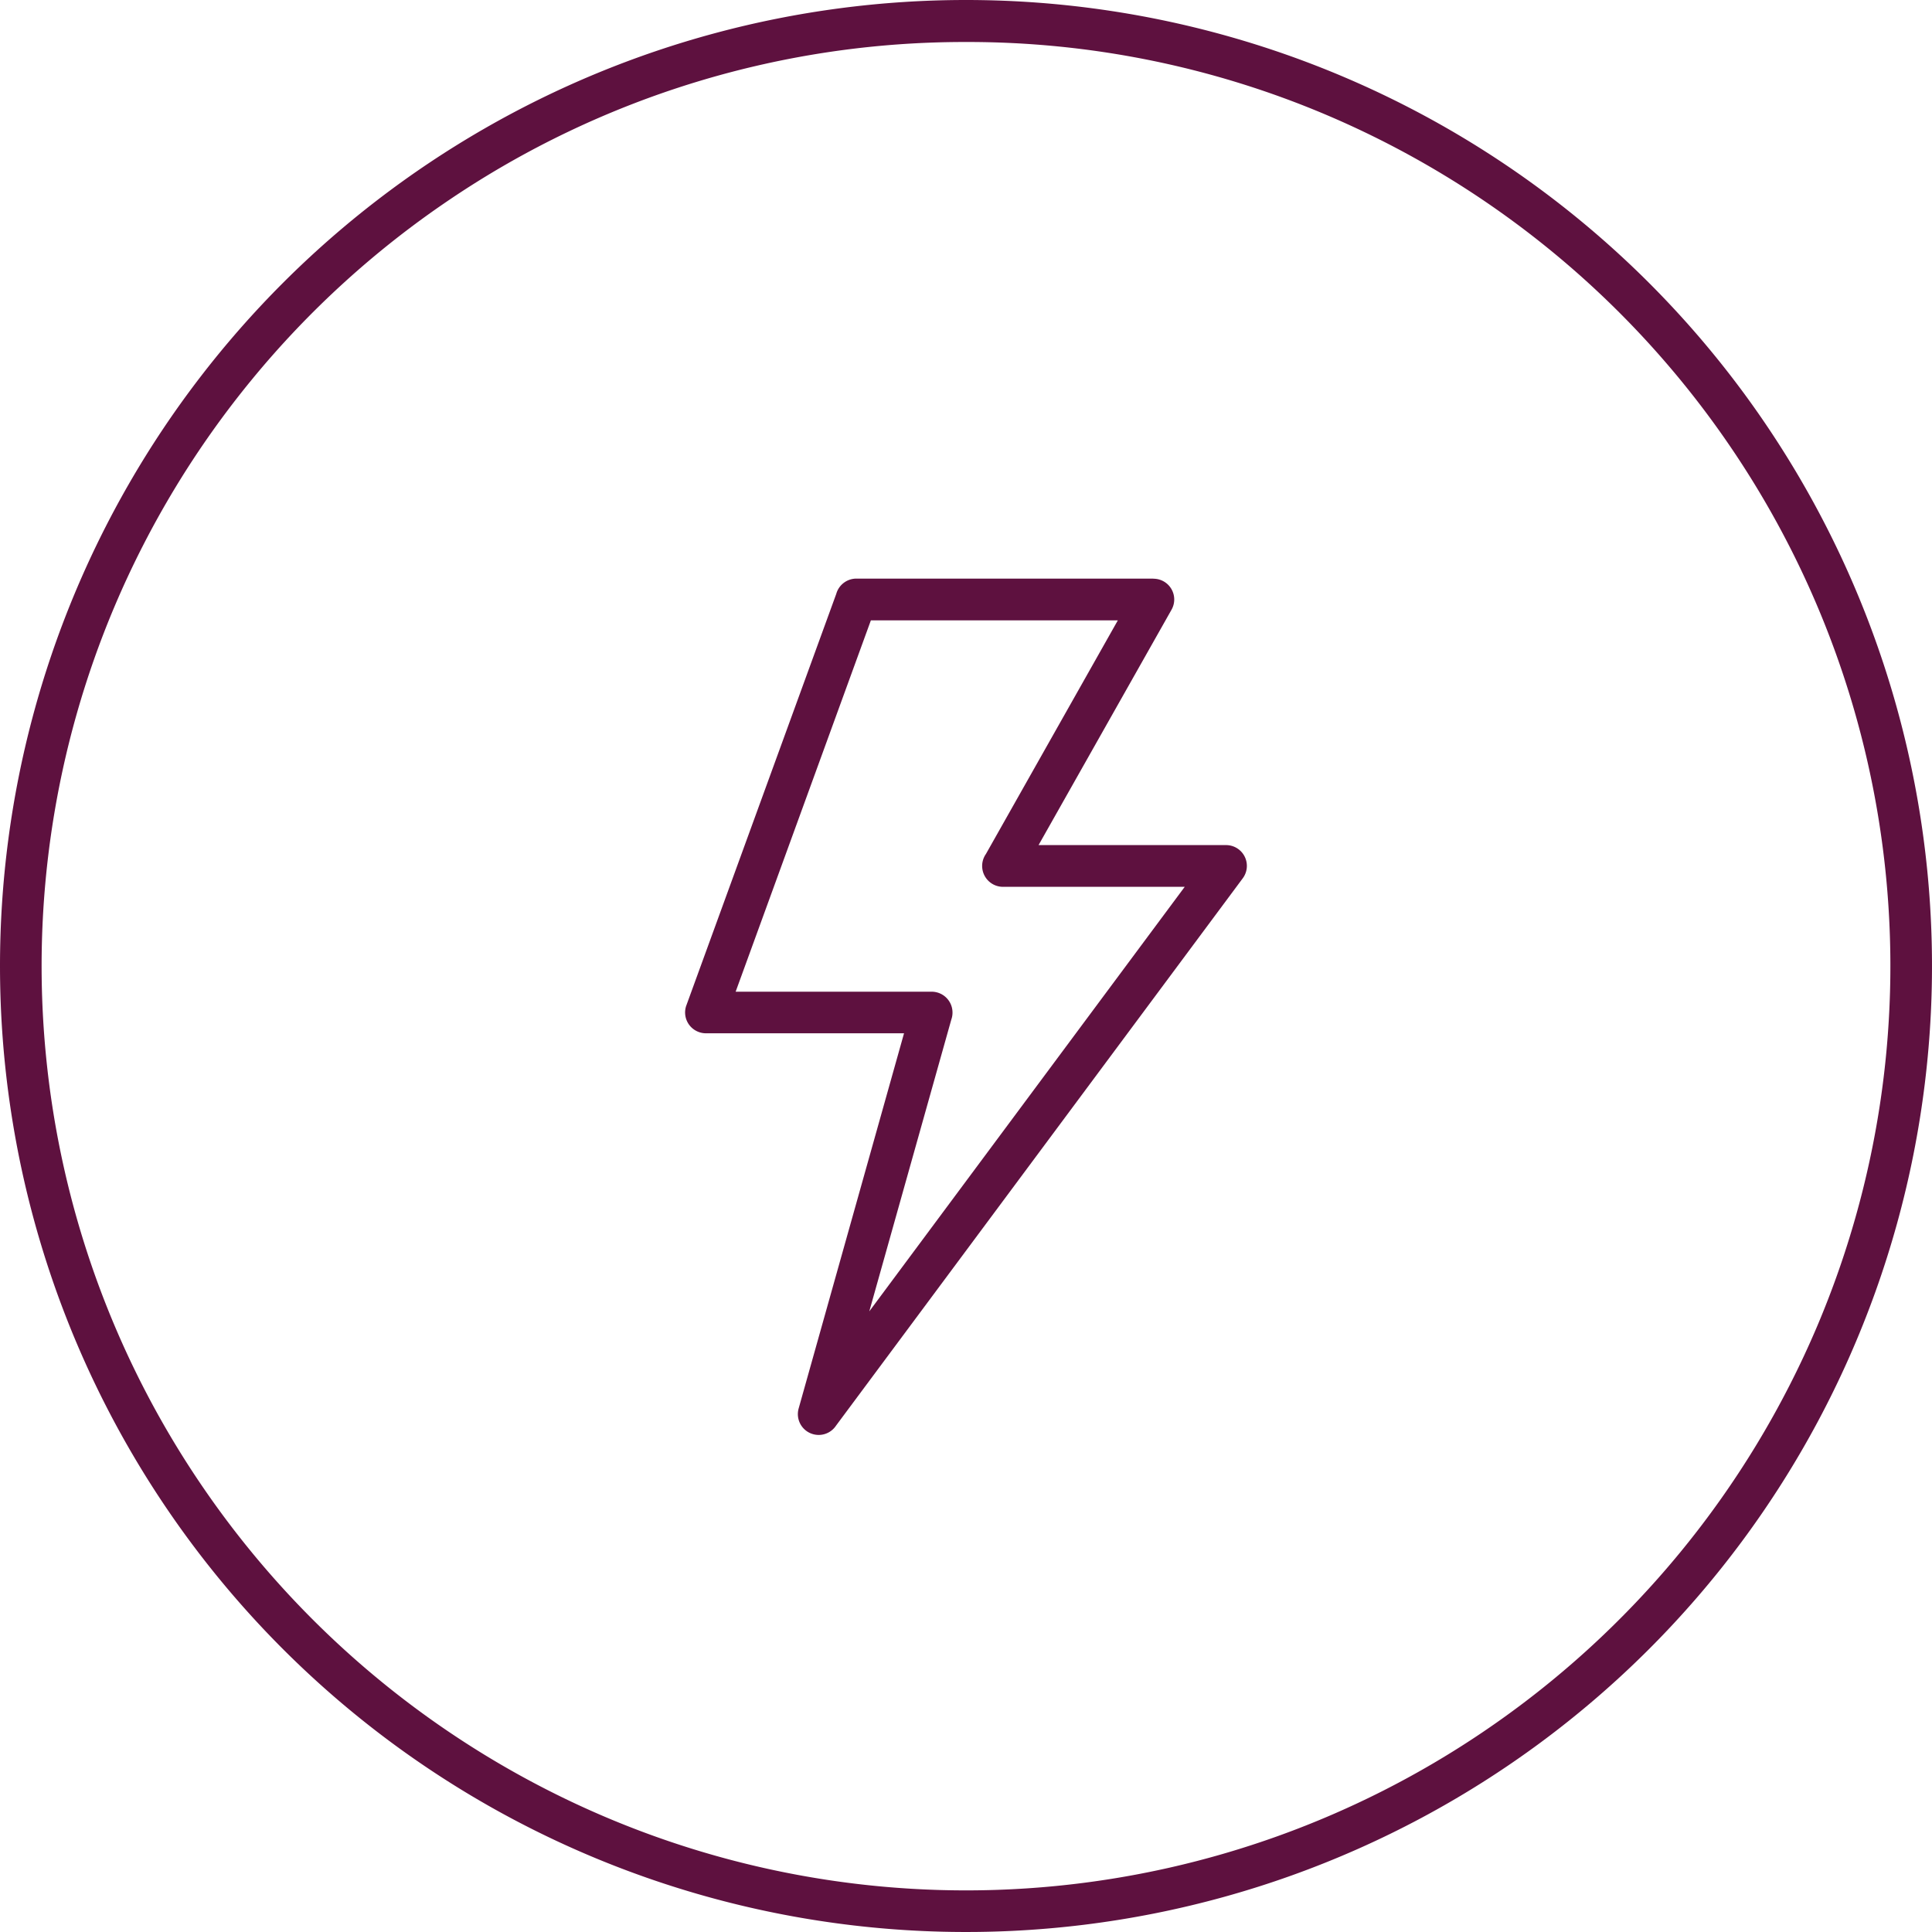 <svg xmlns="http://www.w3.org/2000/svg" width="138" height="138" viewBox="0 0 138 138"><defs><style>.a{fill:#5e113f;}</style></defs><g transform="translate(-220 -4777.5)"><path class="a" d="M69,3A65.678,65.678,0,0,0,32.1,14.27,66.2,66.2,0,0,0,8.185,43.311,65.909,65.909,0,0,0,14.27,105.9a66.2,66.2,0,0,0,29.041,23.915A65.909,65.909,0,0,0,105.9,123.73a66.2,66.2,0,0,0,23.915-29.041A65.909,65.909,0,0,0,123.73,32.1,66.2,66.2,0,0,0,94.689,8.185,65.584,65.584,0,0,0,69,3m0-3A69,69,0,1,1,0,69,69,69,0,0,1,69,0Z" transform="translate(220 4777.5)"></path><path class="a" d="M250.075,49.324l-9.661,26.529h14a1.489,1.489,0,0,1,1.49,1.49,1.468,1.468,0,0,1-.085.5L249.96,98.686l22.531-30.324h-12.98a1.491,1.491,0,0,1-1.219-2.347l9.422-16.688H250.076ZM236.892,76.836l10.709-29.4a1.492,1.492,0,0,1,1.436-1.09h21.221v.008a1.483,1.483,0,0,1,1.293,2.21l-9.5,16.817h13.394v0a1.485,1.485,0,0,1,1.193,2.369l-29.055,39.1a1.487,1.487,0,0,1-2.669-1.227l7.528-26.8H238.288v0a1.455,1.455,0,0,1-.505-.09,1.486,1.486,0,0,1-.891-1.9Z" transform="translate(32.132 4772.483)"></path></g></svg>